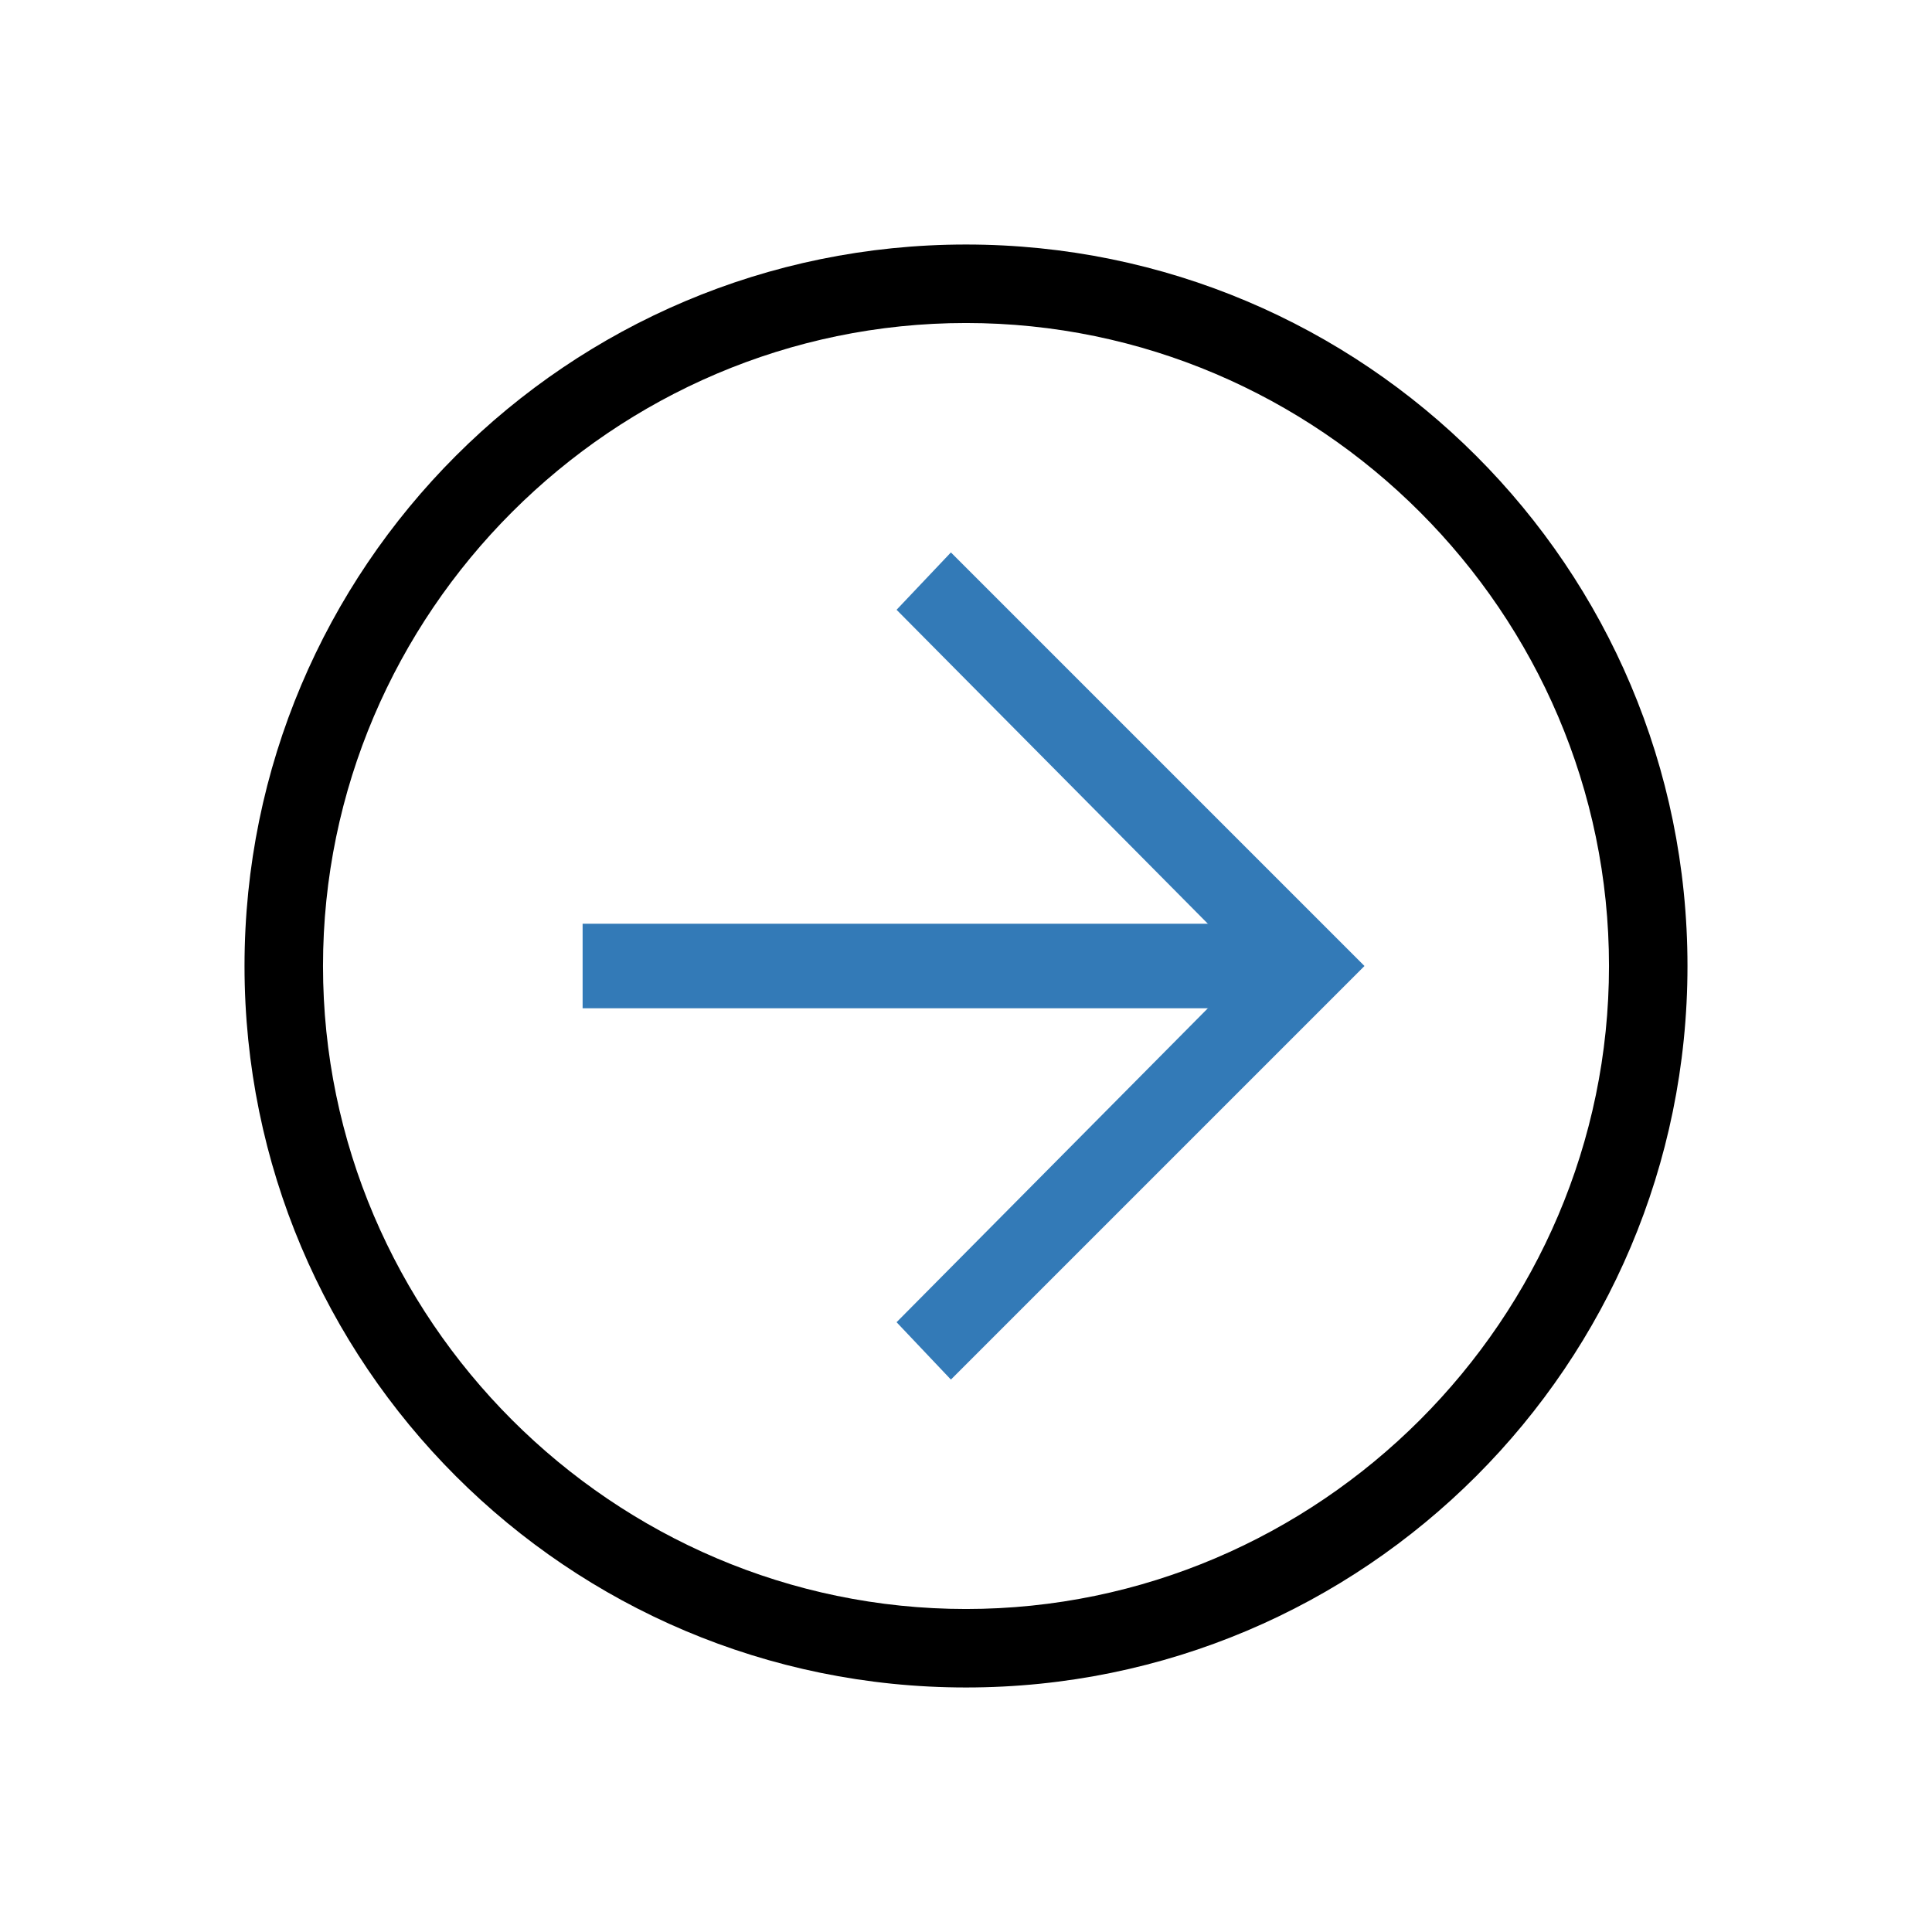 <?xml version="1.0" encoding="utf-8"?>
<!-- Generator: Adobe Illustrator 21.0.2, SVG Export Plug-In . SVG Version: 6.00 Build 0)  -->
<svg version="1.1" id="Layer_1" xmlns="http://www.w3.org/2000/svg" xmlns:xlink="http://www.w3.org/1999/xlink" x="0px" y="0px"
	 viewBox="0 0 64 64" style="enable-background:new 0 0 64 64;" xml:space="preserve">
<style type="text/css">
	.st0{fill:#337AB7;}
</style>
<path id="Fill-25" d="M32,55.9C18.8,55.9,8.1,45.2,8.1,32S18.8,8.1,32,8.1S55.9,18.8,55.9,32S45.2,55.9,32,55.9L32,55.9z M32,10.7
	c-11.7,0-21.3,9.6-21.3,21.3S20.3,53.3,32,53.3S53.3,43.7,53.3,32S43.7,10.7,32,10.7L32,10.7z"/>
<polyline id="Fill-26" class="st0" points="31.5,45.7 29.7,43.8 41.4,32 29.7,20.2 31.5,18.3 45.2,32 31.5,45.7 "/>
<polygon id="Fill-27" class="st0" points="43.3,33.4 19.3,33.4 19.3,30.6 43.3,30.6 "/>
</svg>
